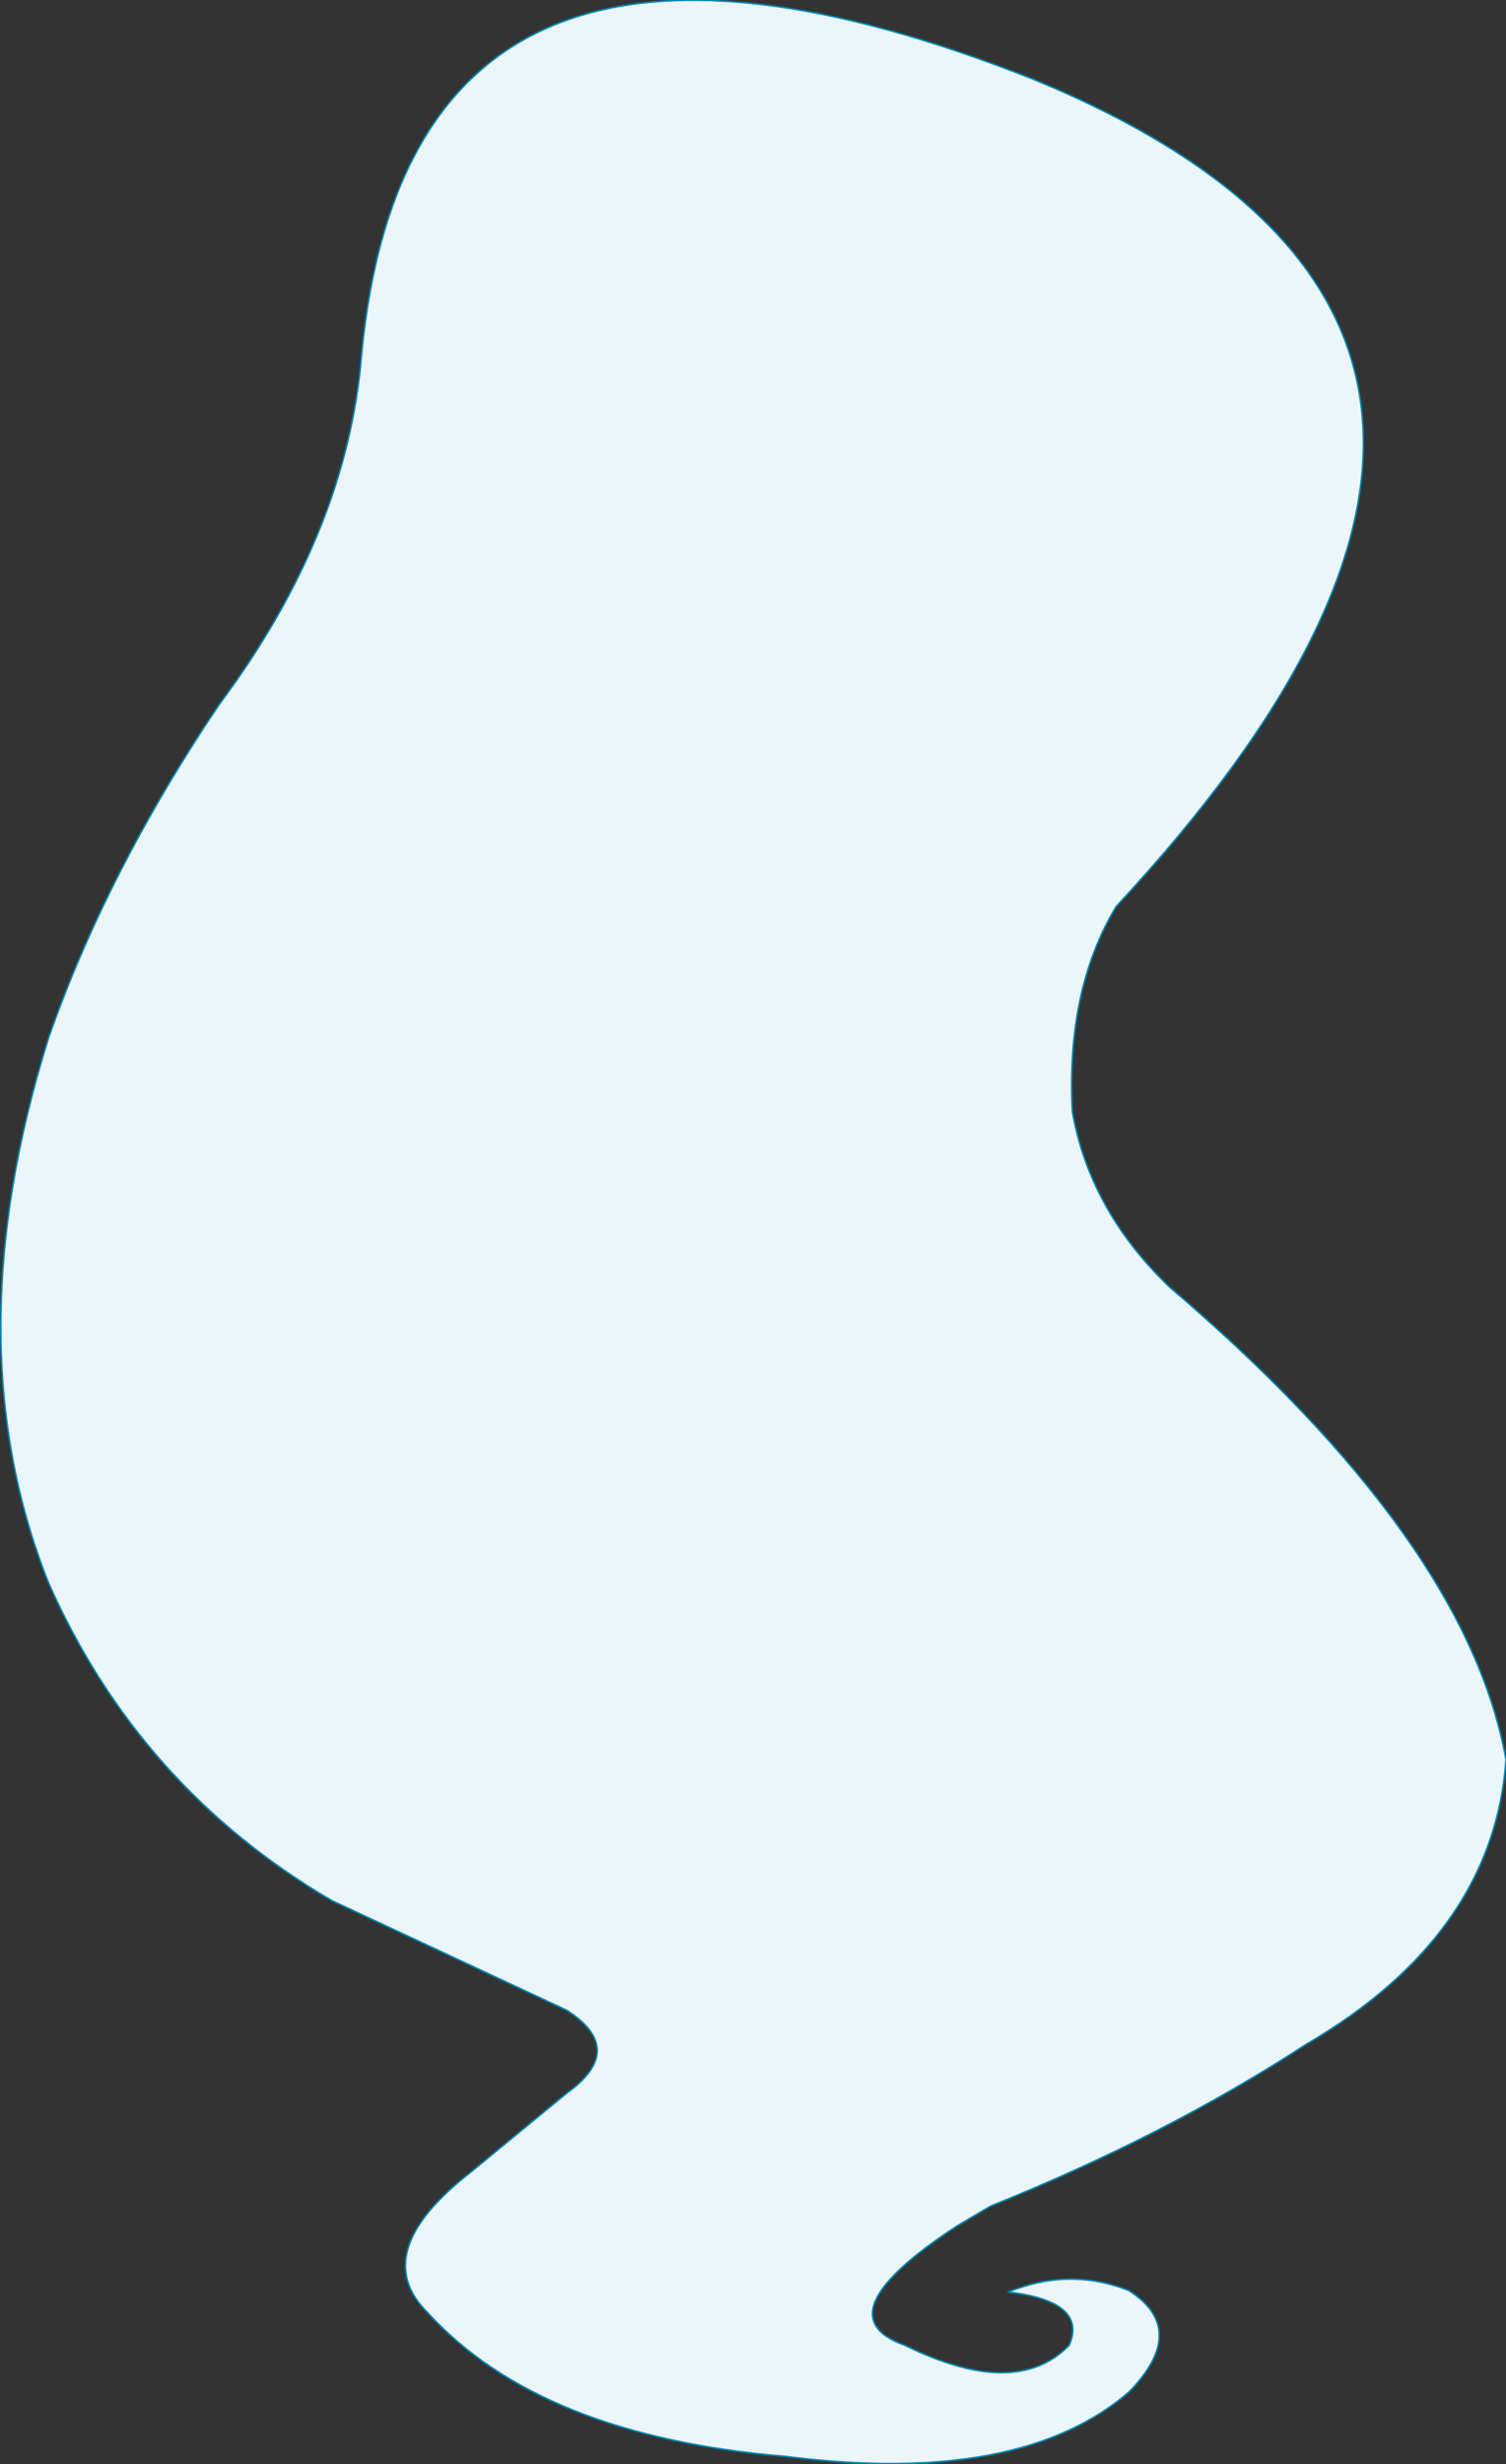 <?xml version="1.0" encoding="UTF-8" standalone="no"?>
<svg xmlns:xlink="http://www.w3.org/1999/xlink" height="78.7px" width="48.1px" xmlns="http://www.w3.org/2000/svg">
  <rect width="100%" height="100%" fill="#333333" stroke="none"/>
  <g transform="matrix(1.0, 0.0, 0.0, 1.0, 24.05, 44.95)">
    <path d="M9.0 -42.4 Q28.6 -34.3 11.6 -16.0 10.0 -13.35 10.2 -9.45 10.75 -6.3 13.3 -3.85 22.8 4.25 24.05 11.25 23.65 16.85 17.65 20.35 13.2 23.25 7.6 25.5 7.0 25.85 6.5 26.15 2.15 29.0 4.85 29.95 8.4 31.7 10.1 29.95 10.7 28.55 8.15 28.25 10.1 27.45 12.0 28.2 13.95 29.45 12.0 31.45 8.5 34.45 1.05 33.5 -6.8 32.85 -10.4 28.9 -12.3 27.0 -9.05 24.45 L-5.95 21.9 Q-4.0 20.5 -5.95 19.25 L-13.45 15.75 Q-19.6 12.15 -22.5 5.6 -25.55 -2.05 -22.5 -11.8 -20.65 -17.1 -17.05 -22.45 -12.95 -27.95 -12.5 -33.65 -10.9 -50.3 9.0 -42.4" fill="#ebf5fa" fill-rule="evenodd" stroke="none"/>
    <path d="M9.0 -42.4 Q-10.9 -50.3 -12.5 -33.65 -12.95 -27.95 -17.05 -22.45 -20.65 -17.1 -22.5 -11.8 -25.55 -2.05 -22.5 5.6 -19.6 12.15 -13.45 15.75 L-5.95 19.25 Q-4.0 20.5 -5.95 21.9 L-9.05 24.45 Q-12.3 27.0 -10.4 28.9 -6.8 32.85 1.05 33.5 8.5 34.45 12.0 31.45 13.95 29.45 12.0 28.2 10.1 27.45 8.15 28.25 10.7 28.55 10.1 29.95 8.4 31.7 4.85 29.95 2.15 29.0 6.5 26.15 7.0 25.85 7.6 25.5 13.2 23.25 17.65 20.35 23.65 16.85 24.05 11.25 22.8 4.25 13.3 -3.85 10.75 -6.3 10.2 -9.45 10.0 -13.35 11.6 -16.0 28.6 -34.3 9.0 -42.4 Z" fill="none" stroke="#0087b2" stroke-linecap="round" stroke-linejoin="round" stroke-width="0.05"/>
  </g>
</svg>
